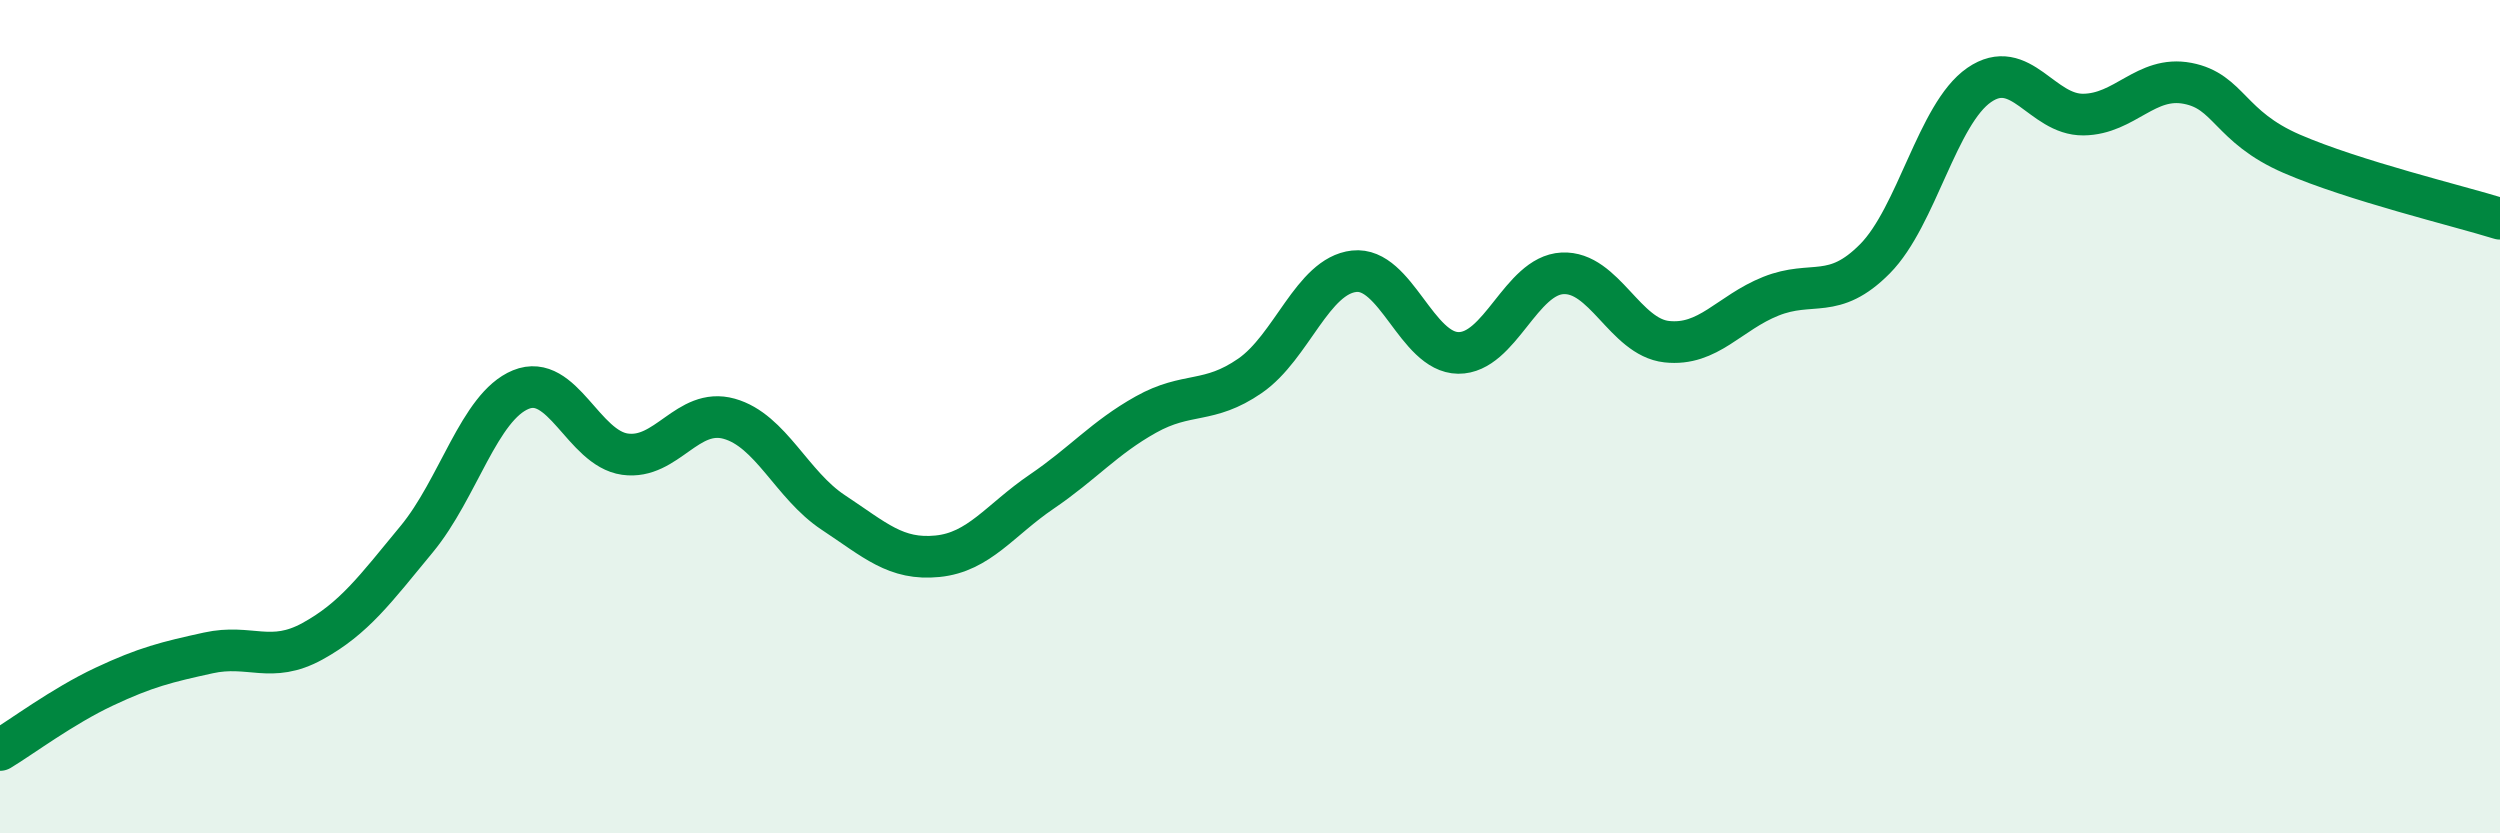 
    <svg width="60" height="20" viewBox="0 0 60 20" xmlns="http://www.w3.org/2000/svg">
      <path
        d="M 0,18 C 0.5,17.7 1.5,16.95 2.5,16.48 C 3.5,16.01 4,15.89 5,15.67 C 6,15.45 6.5,15.94 7.5,15.39 C 8.5,14.84 9,14.15 10,12.94 C 11,11.73 11.5,9.76 12.5,9.35 C 13.5,8.94 14,10.76 15,10.9 C 16,11.04 16.5,9.77 17.5,10.05 C 18.5,10.33 19,11.64 20,12.3 C 21,12.96 21.5,13.45 22.5,13.35 C 23.5,13.25 24,12.48 25,11.8 C 26,11.12 26.5,10.51 27.5,9.95 C 28.5,9.39 29,9.71 30,9.02 C 31,8.33 31.5,6.62 32.5,6.51 C 33.5,6.4 34,8.46 35,8.47 C 36,8.48 36.5,6.61 37.5,6.56 C 38.5,6.51 39,8.09 40,8.2 C 41,8.31 41.5,7.51 42.5,7.11 C 43.5,6.71 44,7.22 45,6.21 C 46,5.2 46.5,2.73 47.5,2.04 C 48.5,1.35 49,2.76 50,2.75 C 51,2.74 51.5,1.81 52.5,2 C 53.5,2.19 53.5,3.04 55,3.69 C 56.5,4.34 59,4.94 60,5.25L60 20L0 20Z"
        fill="#008740"
        opacity="0.1"
        stroke-linecap="round"
        stroke-linejoin="round"
      />
      <path
        d="M 0,18 C 0.5,17.7 1.5,16.95 2.5,16.48 C 3.5,16.01 4,15.89 5,15.67 C 6,15.45 6.5,15.94 7.5,15.39 C 8.5,14.84 9,14.15 10,12.94 C 11,11.73 11.5,9.76 12.5,9.35 C 13.5,8.94 14,10.76 15,10.9 C 16,11.04 16.5,9.77 17.5,10.05 C 18.5,10.33 19,11.64 20,12.3 C 21,12.96 21.5,13.45 22.5,13.35 C 23.5,13.25 24,12.48 25,11.8 C 26,11.12 26.5,10.51 27.5,9.95 C 28.5,9.39 29,9.71 30,9.02 C 31,8.33 31.5,6.62 32.5,6.51 C 33.5,6.4 34,8.46 35,8.47 C 36,8.48 36.5,6.61 37.5,6.56 C 38.5,6.51 39,8.09 40,8.2 C 41,8.31 41.5,7.51 42.5,7.11 C 43.5,6.71 44,7.22 45,6.21 C 46,5.2 46.5,2.73 47.5,2.04 C 48.5,1.35 49,2.76 50,2.75 C 51,2.74 51.5,1.81 52.5,2 C 53.5,2.19 53.5,3.04 55,3.69 C 56.5,4.34 59,4.94 60,5.25"
        stroke="#008740"
        stroke-width="1"
        fill="none"
        stroke-linecap="round"
        stroke-linejoin="round"
      />
    </svg>
  